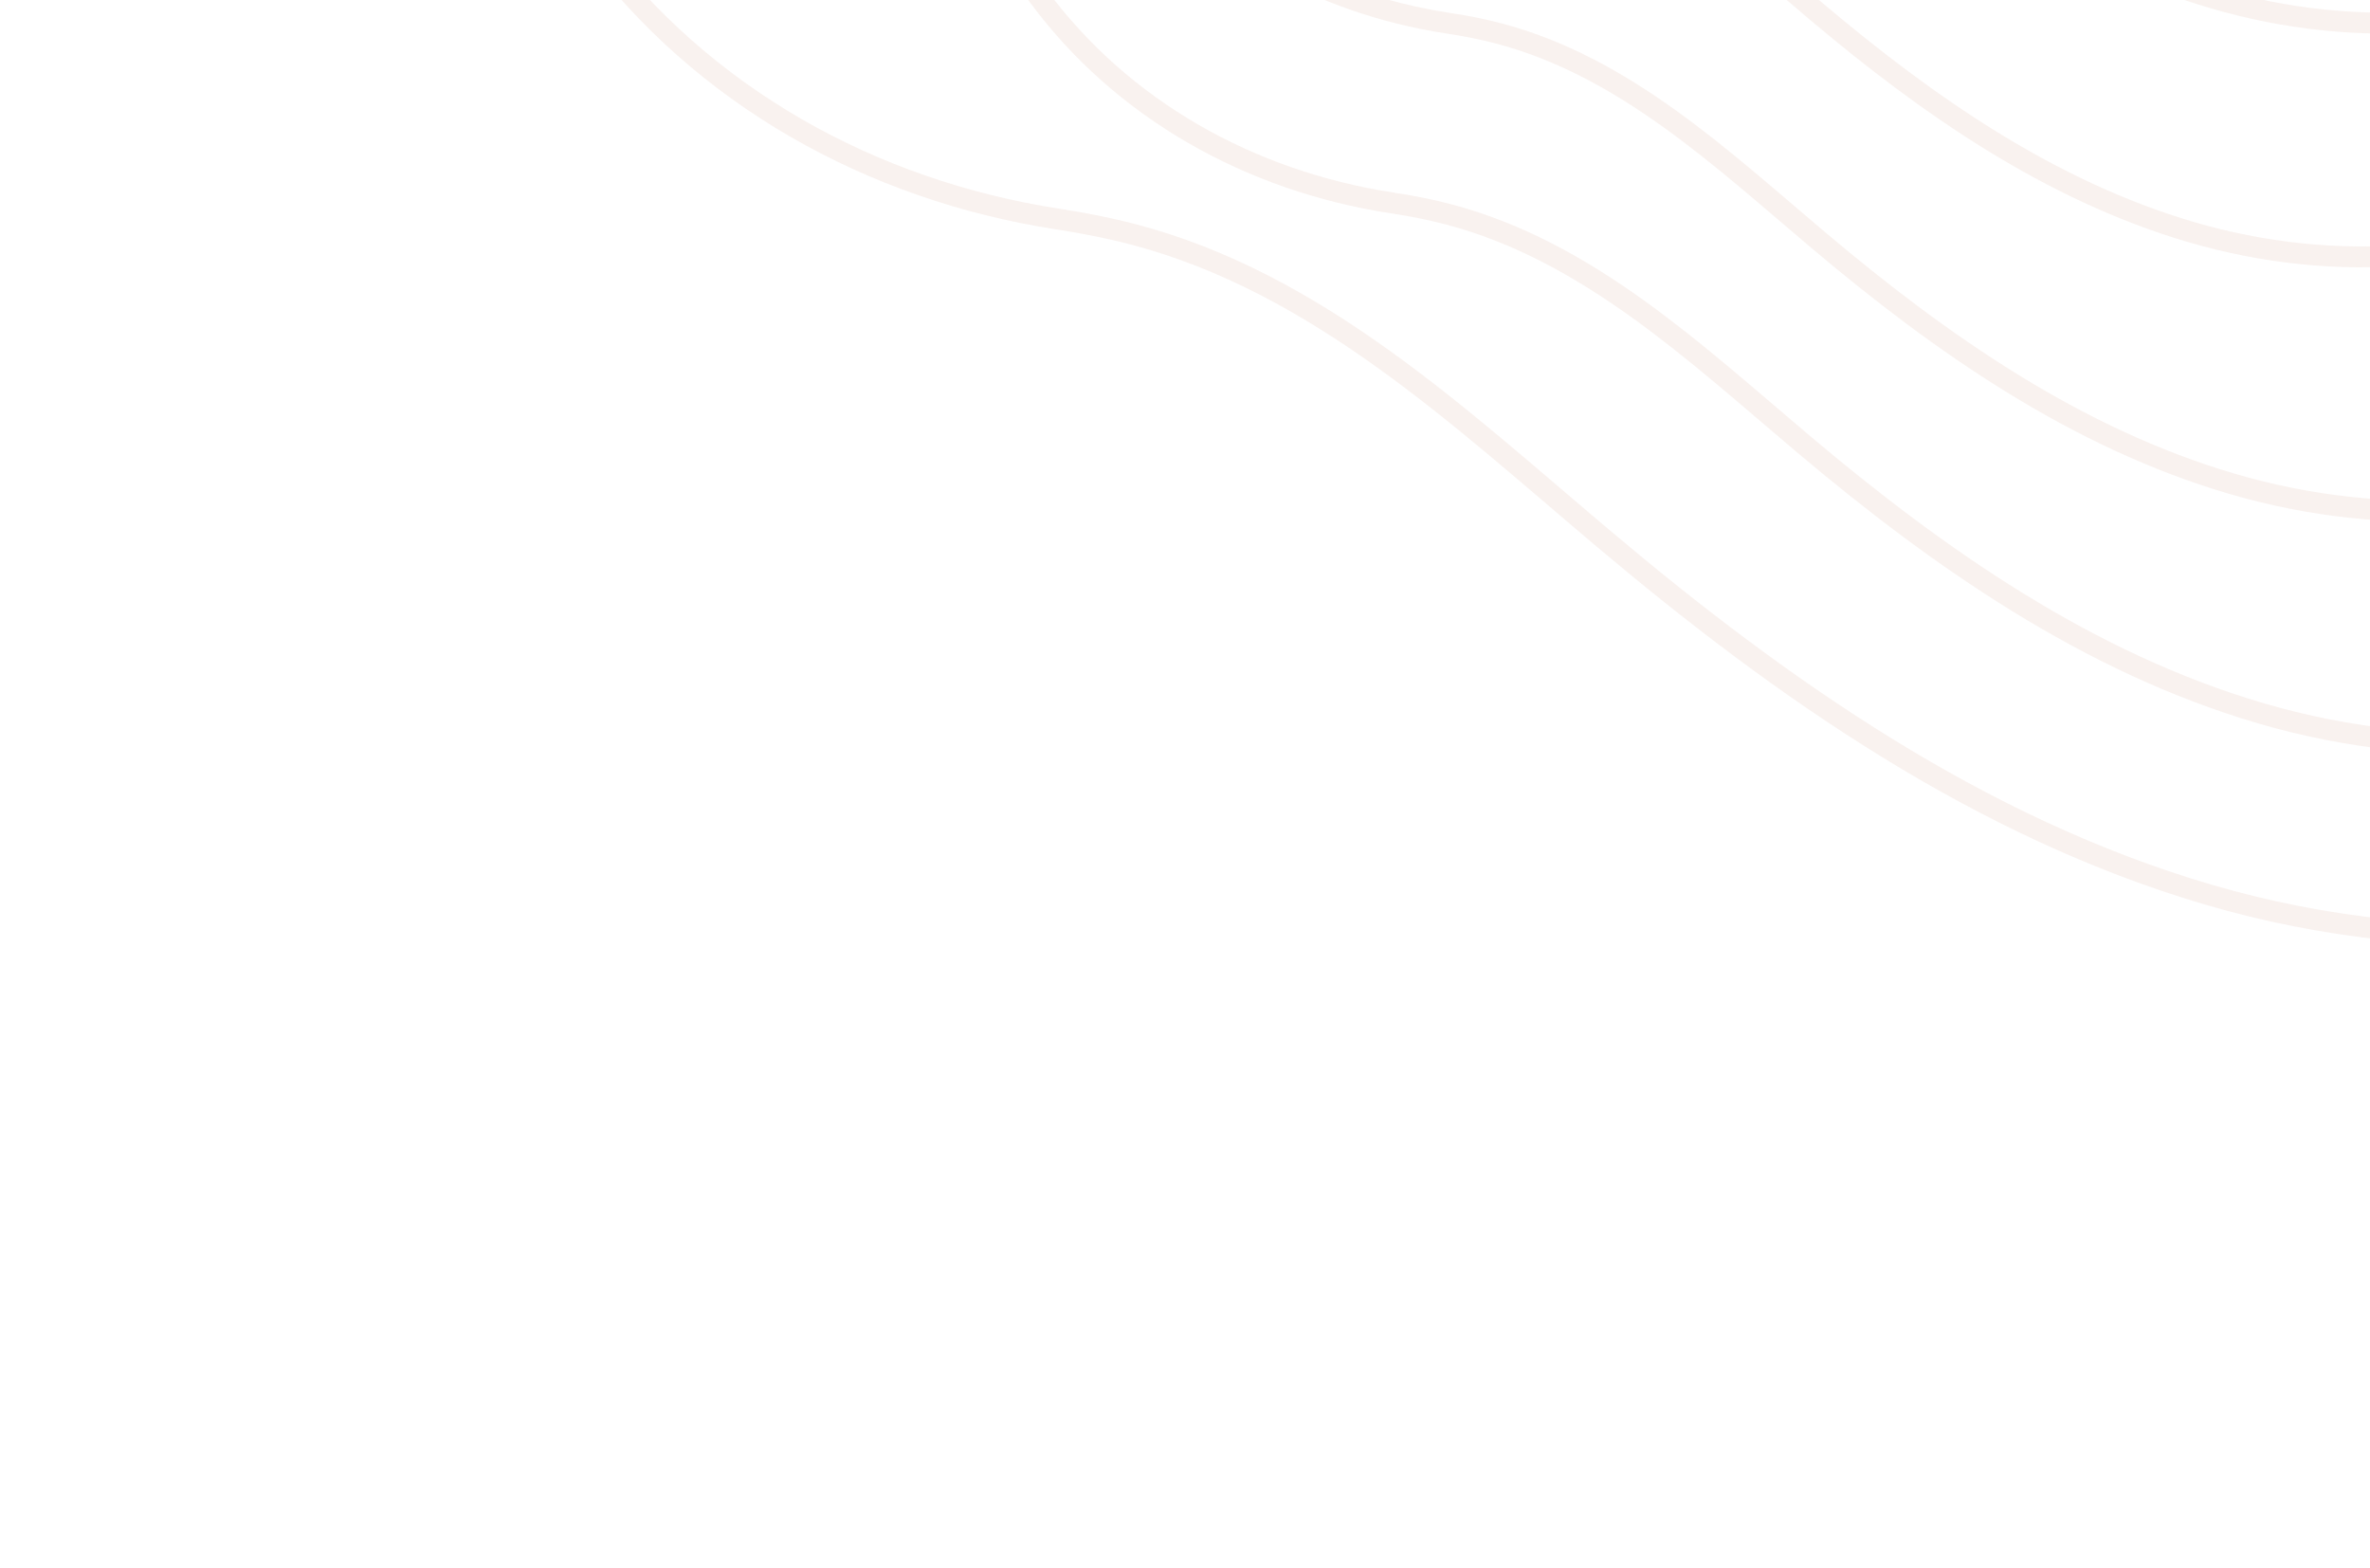 <svg width="340" height="225" viewBox="0 0 340 225" fill="none" xmlns="http://www.w3.org/2000/svg">
<path d="M147.257 -2.836C135.948 -18.068 130.766 -37.043 133.396 -56.043C137.41 -85.177 150.06 -116.399 161.416 -149.901C165.838 -162.948 175.039 -174.328 187.533 -180.869C214.79 -195.141 235.661 -176.338 253.933 -160.617C268.429 -148.145 287.779 -136.045 306.363 -142.94C319.929 -147.975 327.925 -161.378 337.08 -172.425C348.872 -186.644 365.92 -198.675 384.364 -198.064C407.538 -197.293 424.878 -176.639 430.634 -154.962C436.39 -133.284 433.647 -110.192 434.131 -87.635C434.825 -55.389 442.214 -23.631 441.051 8.662C439.901 40.949 428.08 75.854 399.994 94.016C377.88 108.301 349.122 109.608 324.331 102.327C299.539 95.046 278.124 80.075 258.708 63.699C243.174 50.596 227.766 35.994 207.75 30.738C205.098 30.041 202.388 29.52 199.648 29.102C179.254 25.968 160.988 15.666 149.033 -0.454L147.257 -2.836Z" stroke="#C47A5E" stroke-opacity="0.1" stroke-width="3" stroke-miterlimit="10"/>
<path d="M160.344 -25.514C150.14 -39.271 145.461 -56.4 147.823 -73.538C151.451 -99.834 162.875 -128.02 173.113 -158.254C177.102 -170.03 185.409 -180.296 196.687 -186.213C221.29 -199.086 240.136 -182.132 256.63 -167.932C269.721 -156.677 287.178 -145.745 303.963 -151.967C316.208 -156.506 323.427 -168.612 331.684 -178.587C342.332 -191.428 357.721 -202.286 374.37 -201.731C395.294 -201.026 410.935 -182.389 416.139 -162.831C421.337 -143.255 418.847 -122.419 419.302 -102.061C419.928 -72.962 426.592 -44.297 425.554 -15.137C424.511 14.011 413.84 45.516 388.483 61.903C368.517 74.802 342.556 75.981 320.186 69.4C297.815 62.819 278.48 49.316 260.951 34.528C246.931 22.71 233.018 9.521 214.951 4.784C212.546 4.151 210.108 3.681 207.64 3.314C189.23 0.475 172.74 -8.812 161.949 -23.365L160.344 -25.514Z" stroke="#C47A5E" stroke-opacity="0.1" stroke-width="3" stroke-miterlimit="10"/>
<path d="M169.252 -52.871C159.982 -65.354 155.742 -80.906 157.888 -96.473C161.185 -120.343 171.553 -145.929 180.852 -173.379C184.478 -184.066 192.012 -193.393 202.247 -198.749C224.578 -210.432 241.686 -195.046 256.655 -182.156C268.533 -171.94 284.388 -162.016 299.624 -167.665C310.745 -171.785 317.288 -182.774 324.79 -191.834C334.454 -203.489 348.417 -213.342 363.538 -212.834C382.537 -212.199 396.727 -195.277 401.453 -177.516C406.165 -159.749 403.92 -140.824 404.318 -122.356C404.88 -95.93 410.935 -69.907 409.991 -43.448C409.047 -16.99 399.352 11.61 376.349 26.486C358.224 38.201 334.659 39.26 314.345 33.297C294.031 27.333 276.48 15.065 260.568 1.647C247.846 -9.081 235.213 -21.054 218.812 -25.348C216.635 -25.924 214.419 -26.349 212.181 -26.689C195.463 -29.261 180.501 -37.7 170.709 -50.906L169.252 -52.871Z" stroke="#C47A5E" stroke-opacity="0.1" stroke-width="3" stroke-miterlimit="10"/>
<path d="M172.517 -86.406C163.248 -98.889 159.007 -114.441 161.154 -130.008C164.451 -153.878 174.819 -179.464 184.117 -206.914C187.743 -217.601 195.277 -226.928 205.512 -232.285C227.844 -243.967 244.952 -228.582 259.921 -215.691C271.798 -205.475 287.653 -195.551 302.89 -201.2C314.01 -205.32 320.553 -216.309 328.056 -225.37C337.72 -237.024 351.683 -246.877 366.804 -246.369C385.802 -245.734 399.993 -228.813 404.718 -211.051C409.431 -193.284 407.186 -174.359 407.584 -155.891C408.145 -129.465 414.201 -103.442 413.257 -76.984C412.313 -50.525 402.617 -21.926 379.615 -7.049C361.489 4.666 337.924 5.725 317.611 -0.238C297.297 -6.202 279.746 -18.471 263.833 -31.888C251.112 -42.617 238.479 -54.589 222.077 -58.883C219.9 -59.459 217.685 -59.884 215.447 -60.224C198.729 -62.796 183.767 -71.235 173.975 -84.441L172.517 -86.406Z" stroke="#C47A5E" stroke-opacity="0.1" stroke-width="3" stroke-miterlimit="10"/>
<path d="M82.495 -10.826C67.542 -30.986 60.684 -56.101 64.139 -81.233C69.454 -119.779 86.203 -161.106 101.216 -205.427C107.062 -222.686 119.242 -237.74 135.778 -246.399C171.837 -265.271 199.471 -240.407 223.646 -219.607C242.825 -203.106 268.424 -187.082 293.035 -196.202C310.996 -202.866 321.552 -220.609 333.674 -235.22C349.286 -254.038 371.832 -269.964 396.253 -269.149C426.927 -268.139 449.865 -240.824 457.489 -212.129C465.113 -183.435 461.465 -152.882 462.112 -123.035C463.031 -80.365 472.794 -38.335 471.269 4.389C469.744 47.112 454.095 93.303 416.93 117.338C387.673 136.253 349.607 137.97 316.802 128.344C284.004 118.699 255.669 98.899 229.968 77.22C209.41 59.89 189.02 40.552 162.54 33.611C159.023 32.693 155.441 31.998 151.827 31.437C124.831 27.291 100.67 13.658 84.847 -7.672L82.495 -10.826Z" stroke="#C47A5E" stroke-opacity="0.1" stroke-width="3" stroke-miterlimit="10"/>
</svg>
